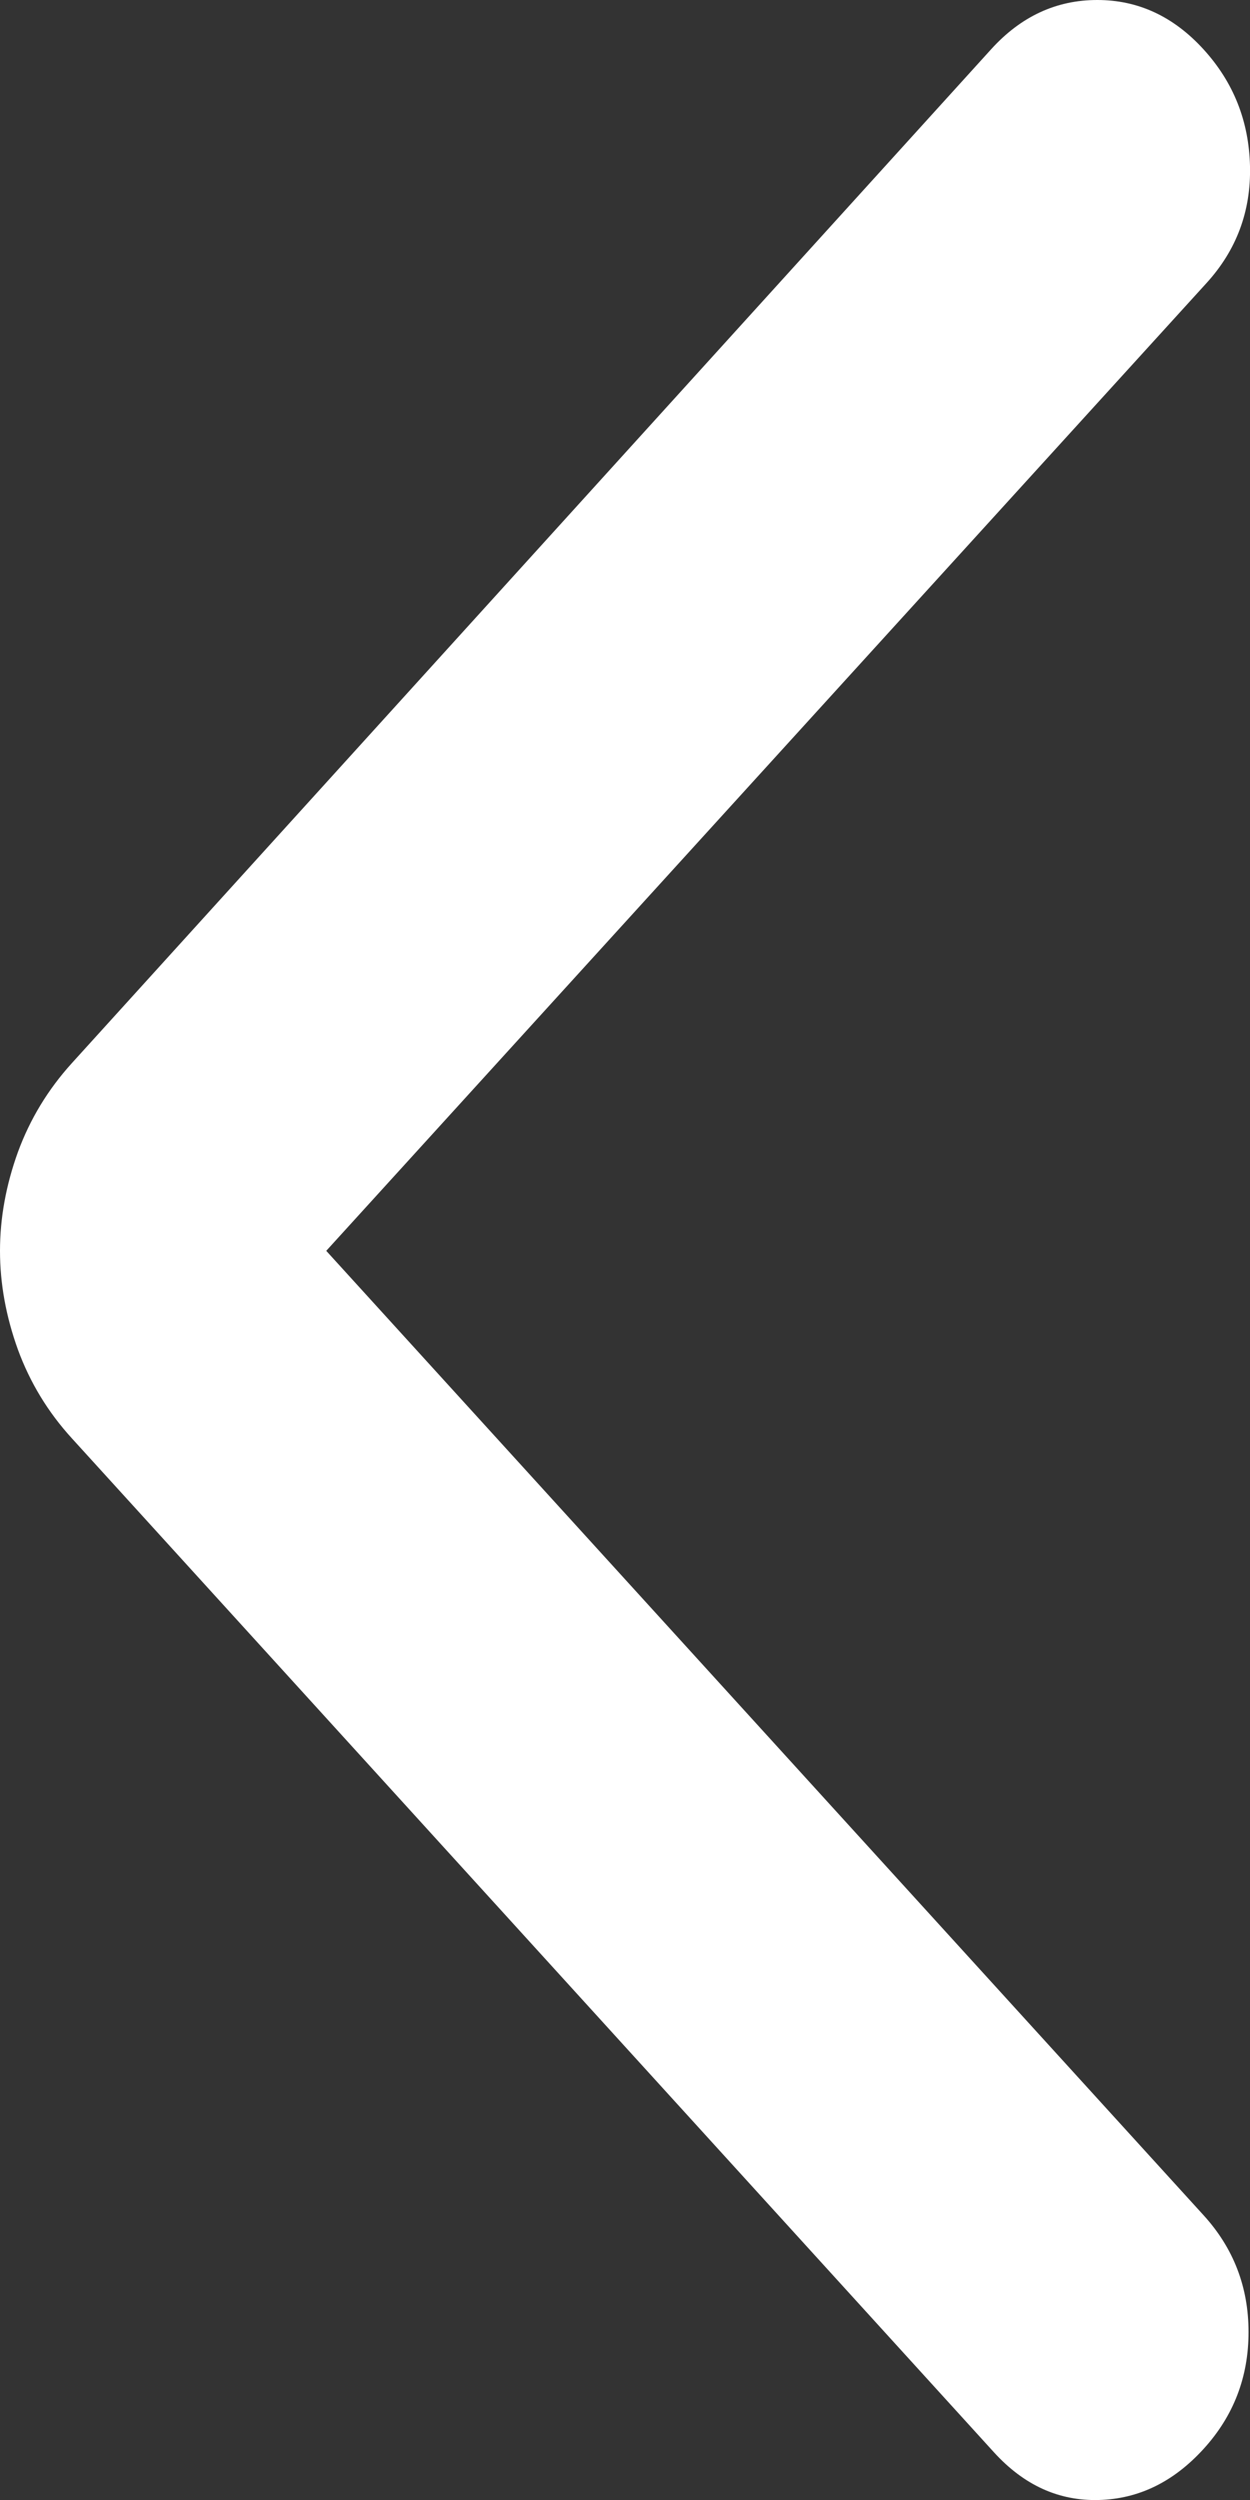 <svg xmlns="http://www.w3.org/2000/svg" width="6" height="12" viewBox="0 0 6 12" fill="none">
  <rect x="0" y="0" width="6" height="12" fill="#333333" stroke="none"/>
  <path d="M1.566 6.004L5.791 1.359C5.935 1.201 6.005 1.014 6 0.798C5.995 0.582 5.921 0.395 5.777 0.237C5.633 0.079 5.463 0 5.267 0C5.07 0 4.9 0.079 4.757 0.237L0.345 5.103C0.23 5.23 0.144 5.372 0.086 5.53C0.029 5.688 0 5.846 0 6.004C0 6.162 0.029 6.32 0.086 6.478C0.144 6.636 0.23 6.778 0.345 6.904L4.771 11.771C4.915 11.929 5.082 12.005 5.274 12C5.466 11.995 5.633 11.913 5.777 11.755C5.921 11.597 5.993 11.41 5.993 11.194C5.993 10.978 5.921 10.791 5.777 10.633L1.566 6.004Z" fill="white"/>
</svg>